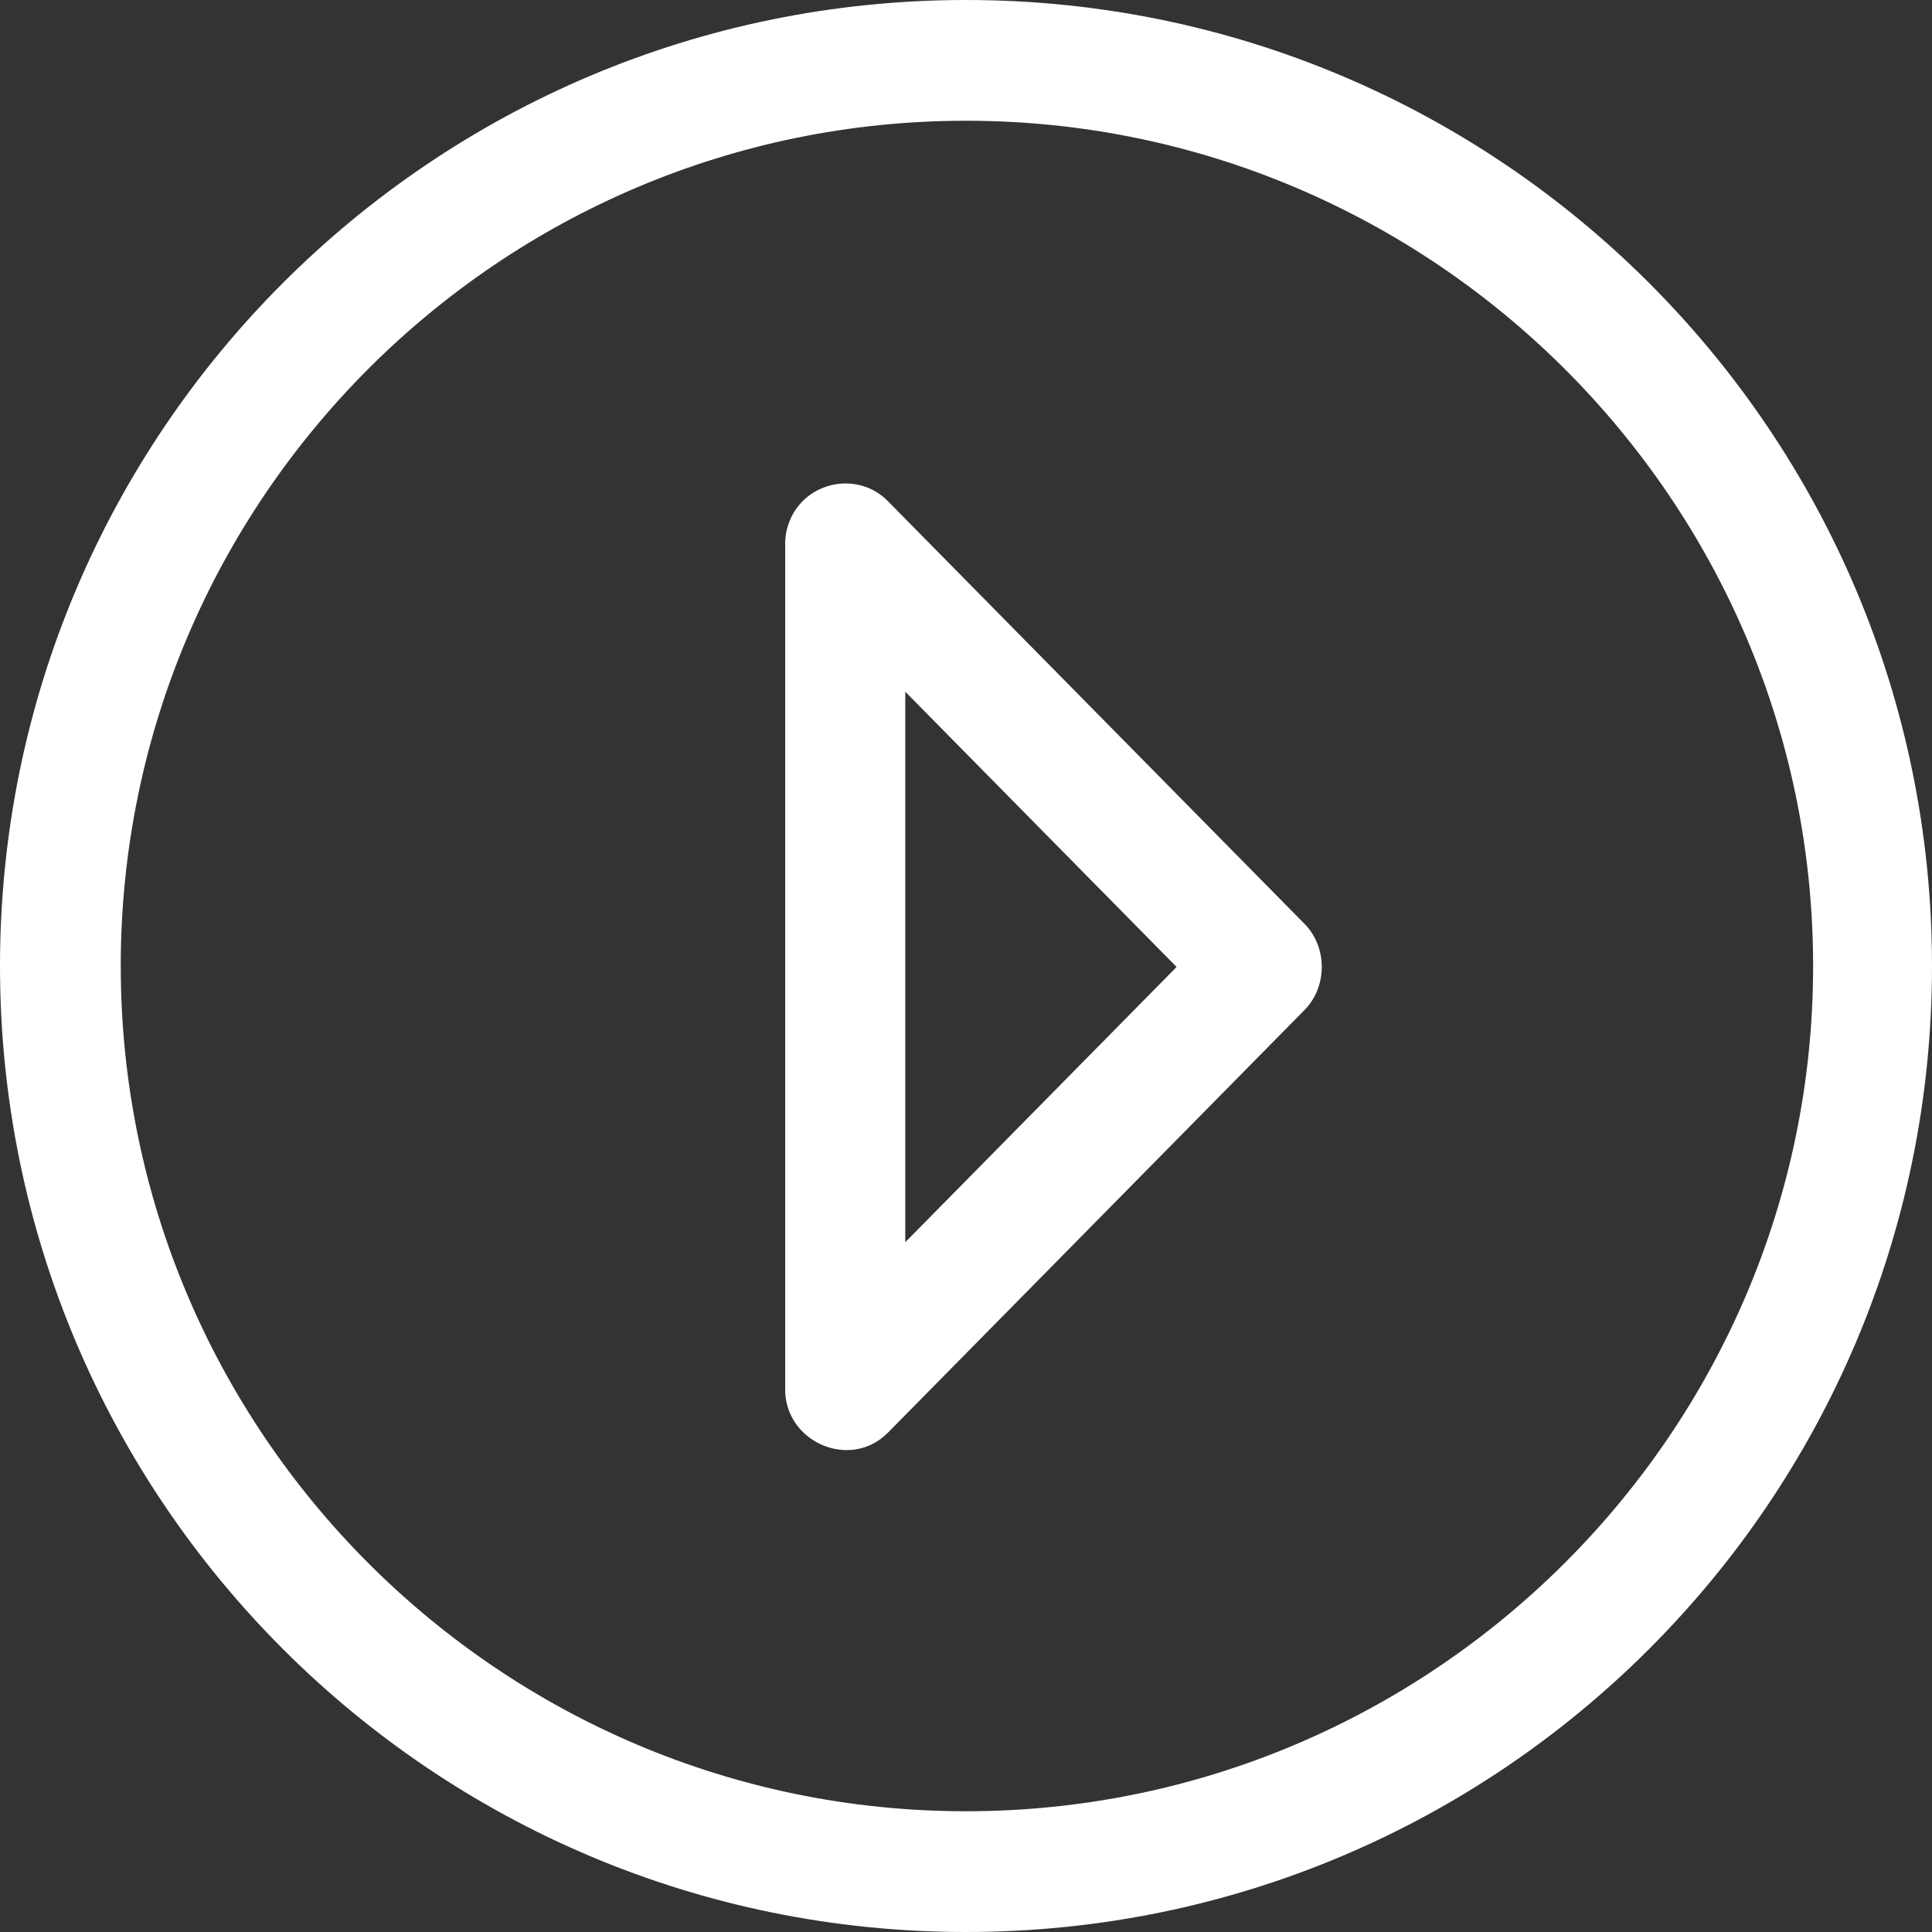 <svg xmlns="http://www.w3.org/2000/svg" width="60" height="60" viewBox="0 0 60 60" fill="none"><rect x="0" y="0" width="60" height="60" fill="#333333" stroke="none"/><g clip-path="url(#clip0_294_469)"><path fill-rule="evenodd" clip-rule="evenodd" d="M0 30C0 46.568 13.432 60 30 60C46.569 60 60 46.568 60 30C60 13.431 46.569 0 30 0C13.432 0 0 13.431 0 30ZM56.308 30C56.308 44.475 44.473 56.25 30 56.25C15.525 56.25 3.75 44.475 3.75 30C3.75 15.525 15.525 3.75 30 3.75C44.475 3.75 56.308 15.525 56.308 30Z" fill="white"></path><path fill-rule="evenodd" clip-rule="evenodd" d="M24.525 16.174C24.42 16.425 24.377 16.691 24.385 16.959V43.101C24.34 44.764 26.391 45.688 27.576 44.492L40.511 31.369C41.228 30.645 41.228 29.413 40.511 28.689L27.591 15.581C26.665 14.612 25.024 14.936 24.525 16.174C24.803 15.486 24.422 16.425 24.525 16.174ZM36.54 30.03L28.114 38.578V21.482L36.54 30.03Z" fill="white"></path></g><defs><clipPath id="clip0_294_469"><rect width="60" height="60" fill="white"></rect></clipPath></defs></svg>